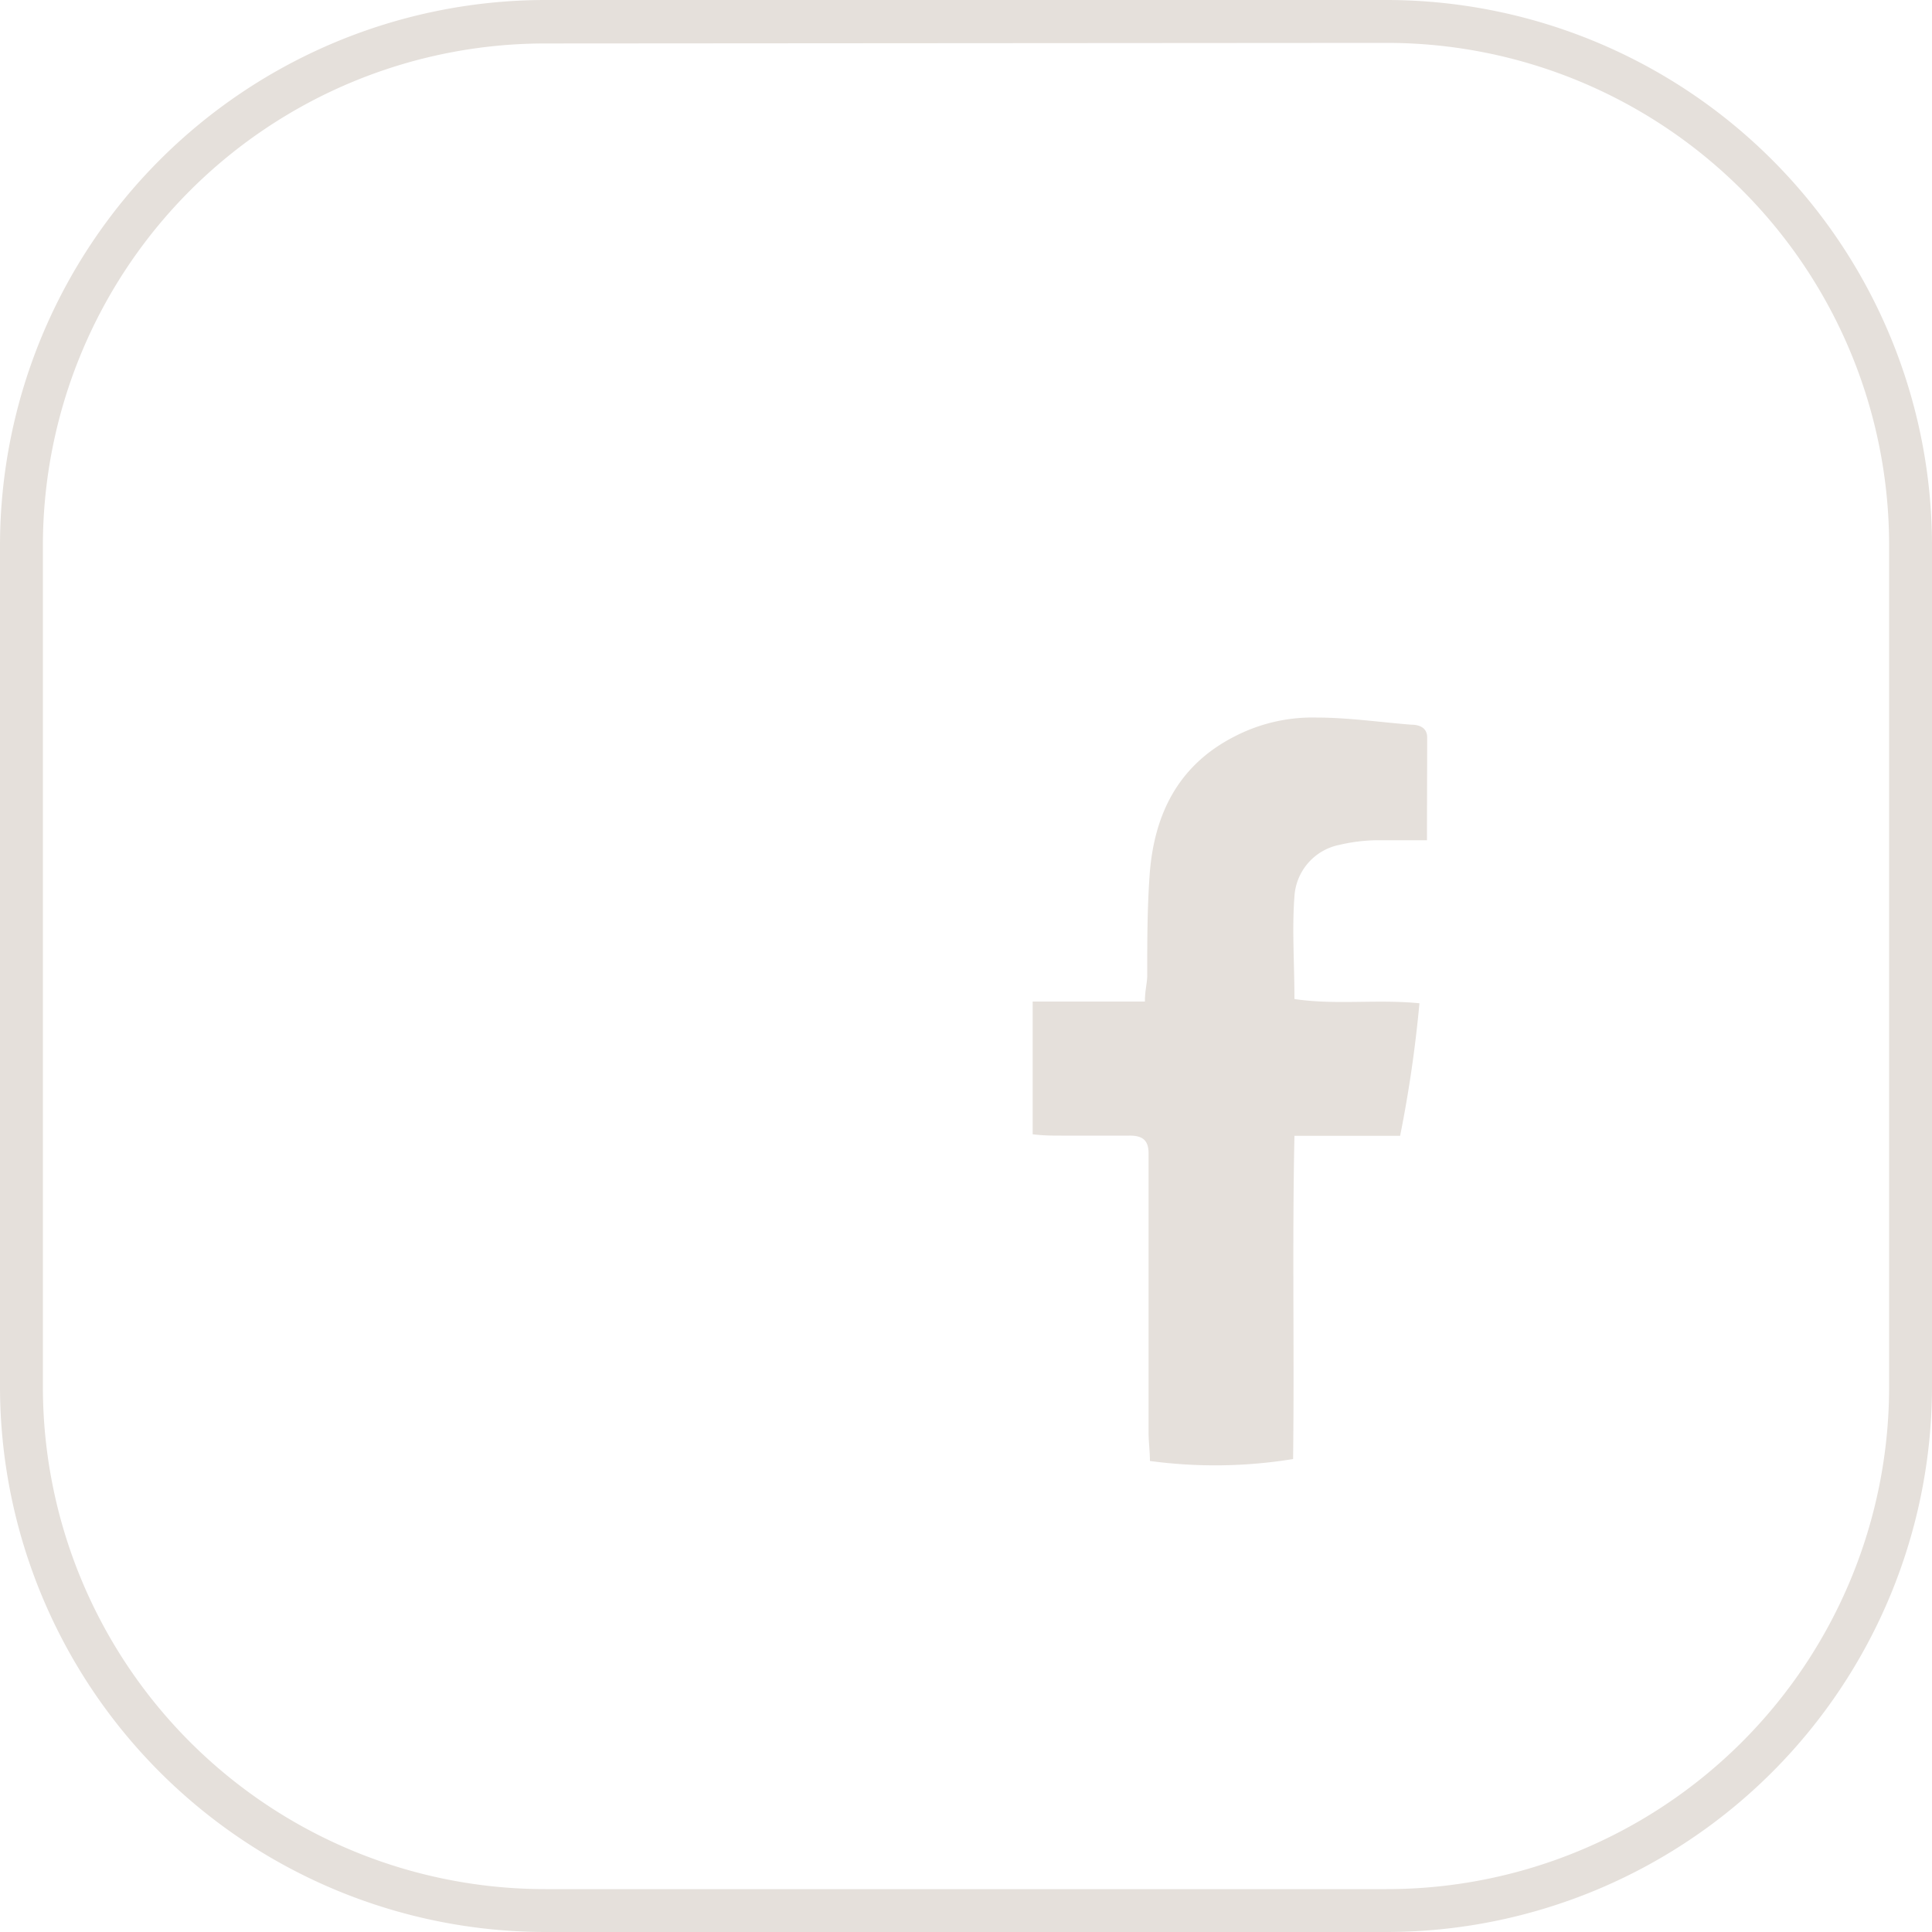 <svg id="圖層_1" data-name="圖層 1" xmlns="http://www.w3.org/2000/svg" viewBox="0 0 100 100"><defs><style>.cls-1{fill:#e5e0db;}</style></defs><title>fb_icon</title><path class="cls-1" d="M71.78,100H28.22A28.25,28.25,0,0,1,0,71.78V28.22A28.25,28.25,0,0,1,28.22,0H71.78A28.25,28.25,0,0,1,100,28.22V71.78A28.25,28.25,0,0,1,71.78,100ZM28.22,2.25a26,26,0,0,0-26,26V71.78a26,26,0,0,0,26,26H71.78a26,26,0,0,0,26-26V28.22a26,26,0,0,0-26-26Z"/><path class="cls-1" d="M73.86,43.49c-1,0-1.79,0-2.6,0a8.94,8.94,0,0,0-1.93.24A2.9,2.9,0,0,0,67,46.4c-.13,1.72,0,3.45,0,5.31,2.15.32,4.27,0,6.47.22a65.47,65.47,0,0,1-1,6.86H67c-.12,5.7,0,11.24-.07,16.73a25.18,25.18,0,0,1-7.41.1c0-.47-.07-1-.07-1.48q0-6.63,0-13.27c0-.39,0-.78,0-1.17,0-.66-.29-.93-1-.92-1.17,0-2.34,0-3.51,0-.47,0-.93,0-1.49-.07V51.84h5.81c0-.56.11-.93.12-1.3,0-1.78,0-3.57.13-5.33.24-3.08,1.48-5.59,4.35-7.07a8.77,8.77,0,0,1,4.27-1c1.64,0,3.28.24,4.92.37.41,0,.82.15.82.66C73.87,39.89,73.86,41.61,73.86,43.49Z"/></svg>
